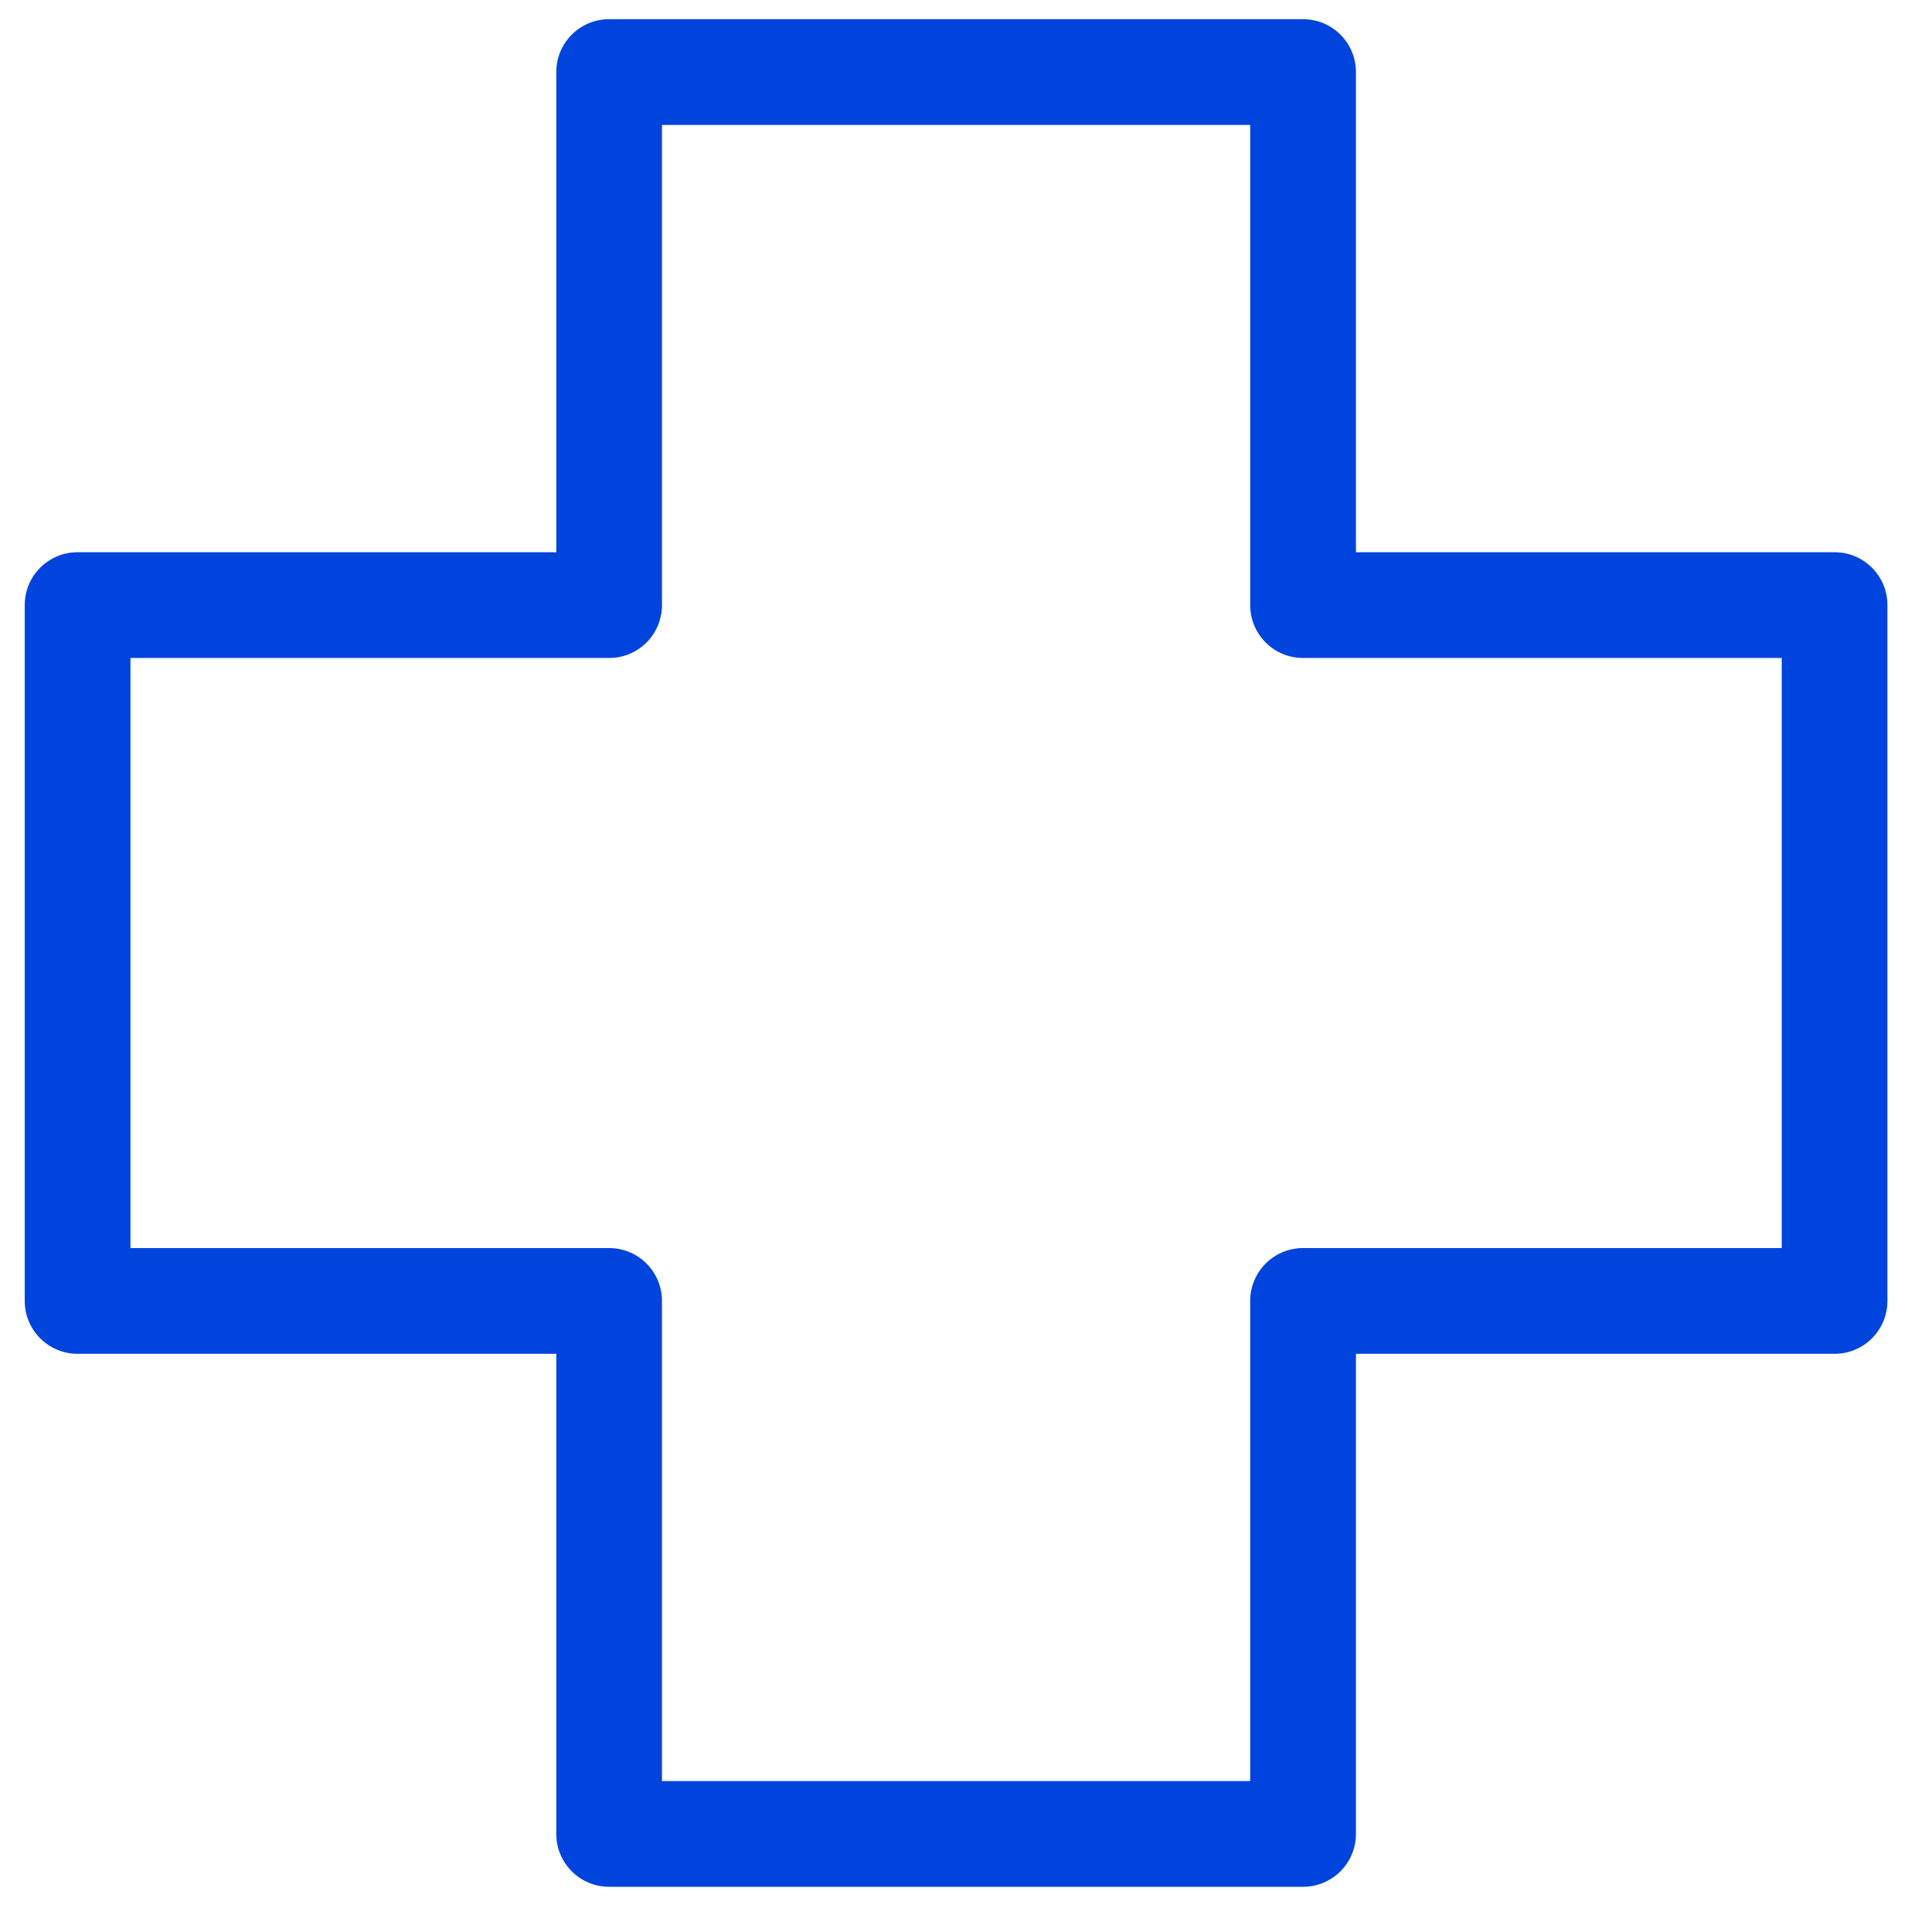 <?xml version="1.0" encoding="UTF-8"?>
<svg width="30px" height="30px" viewBox="0 0 30 30" version="1.1" xmlns="http://www.w3.org/2000/svg" xmlns:xlink="http://www.w3.org/1999/xlink">
    <title>Shape</title>
    <g id="Page-1" stroke="none" stroke-width="1" fill="none" fill-rule="evenodd">
        <g id="Desktop-HD-Copy-6" transform="translate(-502, -3006)" fill="#0044DE" fill-rule="nonzero">
            <path d="M530.487,3014.575 L523.055,3014.575 L523.055,3007.119 C523.055,3006.665 522.687,3006.298 522.234,3006.298 L511.459,3006.298 C511.005,3006.298 510.638,3006.665 510.638,3007.119 L510.638,3014.575 L503.205,3014.575 C502.751,3014.575 502.384,3014.942 502.384,3015.396 L502.384,3026.201 C502.384,3026.654 502.751,3027.022 503.205,3027.022 L510.638,3027.022 L510.638,3034.477 C510.638,3034.931 511.005,3035.298 511.459,3035.298 L522.234,3035.298 C522.687,3035.298 523.055,3034.931 523.055,3034.477 L523.055,3027.022 L530.487,3027.022 C530.941,3027.022 531.308,3026.654 531.308,3026.201 L531.308,3015.396 C531.308,3014.942 530.941,3014.575 530.487,3014.575 Z M529.667,3025.38 L522.234,3025.38 C521.78,3025.38 521.413,3025.747 521.413,3026.201 L521.413,3033.656 L512.279,3033.656 L512.279,3026.201 C512.279,3025.747 511.912,3025.38 511.459,3025.38 L504.026,3025.38 L504.026,3016.217 L511.459,3016.217 C511.912,3016.217 512.279,3015.85 512.279,3015.396 L512.279,3007.94 L521.413,3007.94 L521.413,3015.396 C521.413,3015.85 521.78,3016.217 522.234,3016.217 L529.667,3016.217 L529.667,3025.38 Z" id="Shape"></path>
        </g>
    </g>
</svg>